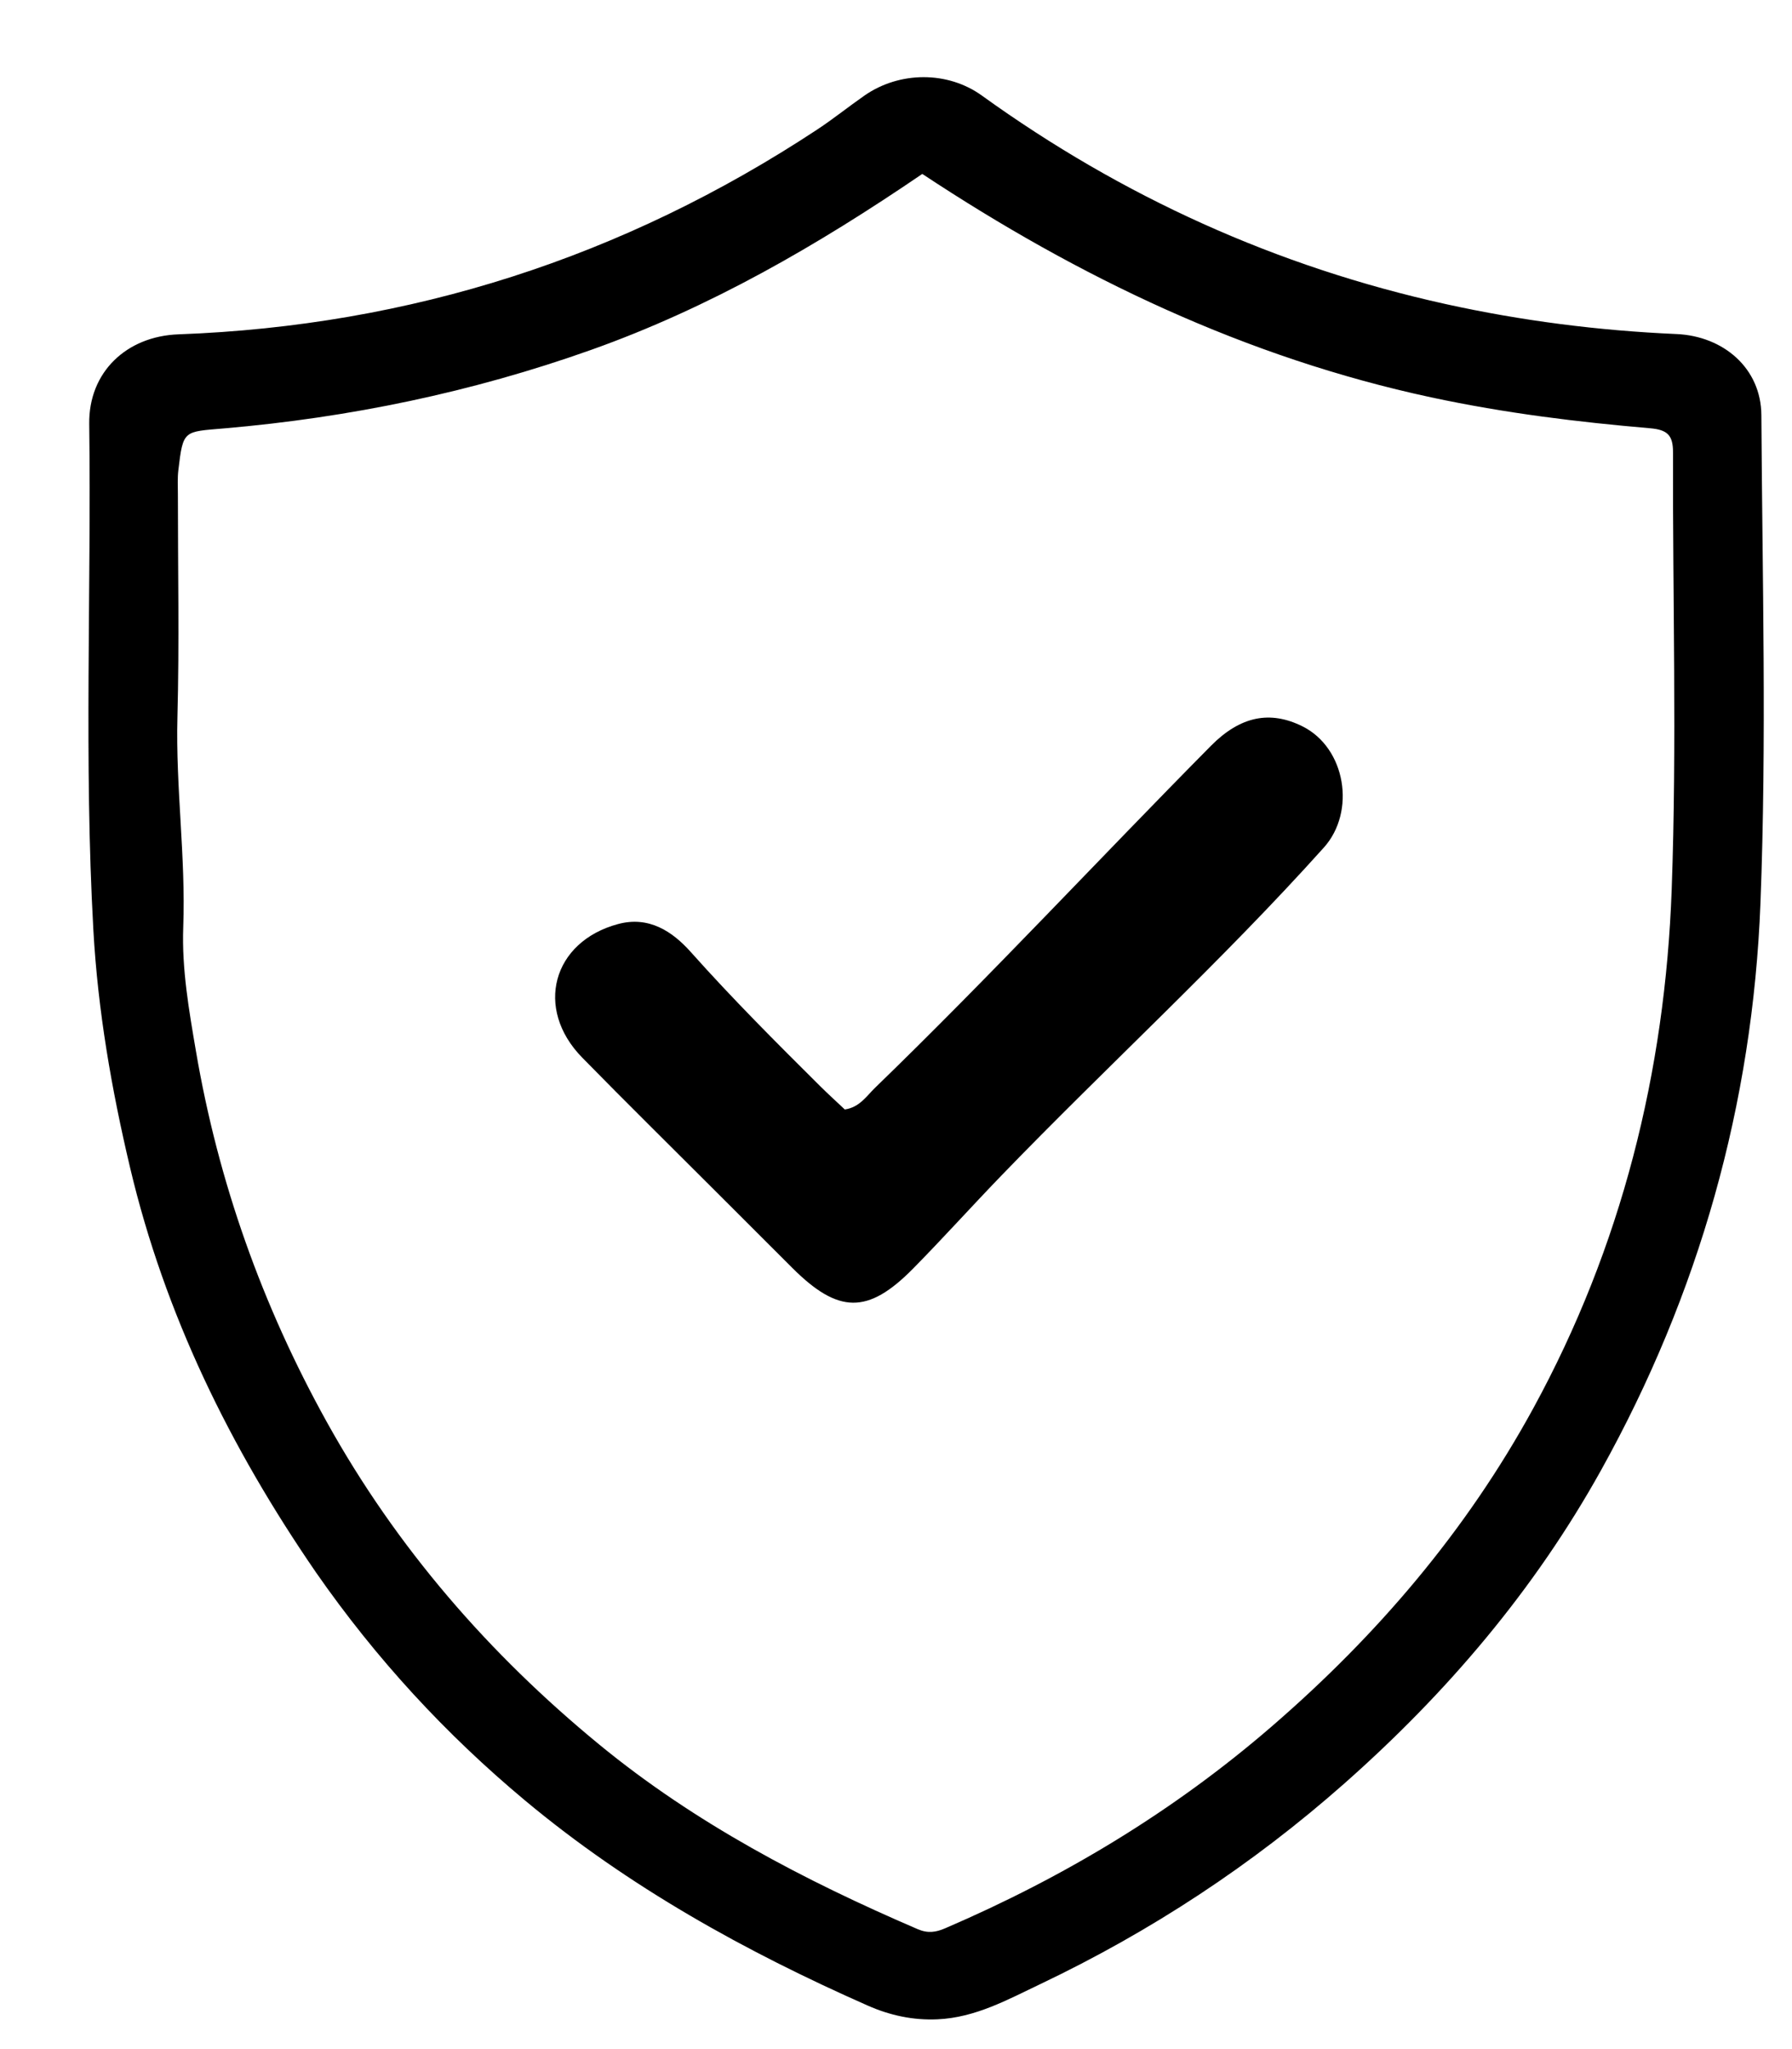 <?xml version="1.0" encoding="UTF-8"?>
<svg xmlns="http://www.w3.org/2000/svg" xmlns:xlink="http://www.w3.org/1999/xlink" version="1.1" id="Layer_1" x="0px" y="0px" width="100%" viewBox="0 0 336 384" xml:space="preserve">
<path fill="#000000" opacity="1" stroke="none" d=" M59.244,294.663   C43.109,271.206 30.91,246.318 24.401,218.857   C20.926,204.196 18.354,189.432 17.506,174.29   C15.735,142.667 17.131,111.045 16.73,79.427   C16.608,69.75 23.699,63.013 33.449,62.655   C76.954,61.059 116.869,48.232 153.21,24.288   C156.257,22.28 159.11,19.979 162.109,17.894   C168.647,13.351 177.677,13.28 184.096,17.907   C210.419,36.876 239.385,49.994 271.054,56.98   C285.288,60.12 299.753,61.964 314.324,62.599   C323.183,62.985 330.205,69.031 330.257,77.799   C330.435,108.289 331.263,138.817 330.085,169.263   C328.629,206.885 318.568,242.516 300.175,275.559   C287.694,297.98 271.326,317.204 252.109,334.187   C234.815,349.471 215.761,361.968 194.988,371.853   C188.907,374.746 182.885,378.091 175.818,378.417   C171.192,378.63 166.843,377.674 162.727,375.857   C139.706,365.693 117.807,353.562 98.417,337.384   C83.573,324.998 70.518,310.868 59.244,294.663  M268.325,74.462   C233.678,67.02 202.312,52.019 172.93,32.594   C153.229,46.021 133.05,57.676 110.808,65.578   C88.501,73.502 65.563,78.252 42.051,80.279   C34.404,80.939 34.342,80.514 33.438,88.132   C33.262,89.612 33.354,91.127 33.353,92.626   C33.348,106.542 33.632,120.466 33.267,134.374   C32.922,147.535 34.841,160.601 34.358,173.749   C34.071,181.583 35.435,189.336 36.734,196.952   C40.915,221.477 49.152,244.651 61.27,266.471   C74.348,290.02 91.7,309.97 112.374,326.938   C130.313,341.661 150.77,352.369 172.05,361.516   C173.975,362.344 175.464,362.113 177.225,361.357   C199.496,351.791 219.997,339.468 238.411,323.566   C258.226,306.455 274.944,286.879 287.496,263.906   C304.027,233.649 312.205,200.922 313.442,166.704   C314.428,139.42 313.61,112.072 313.689,84.752   C313.698,81.586 312.66,80.537 309.399,80.256   C295.895,79.094 282.435,77.478 268.325,74.462  z"></path>
<path fill="#000000" opacity="1" stroke="none" d=" M134.467,223.532   C125.857,214.922 117.427,206.631 109.155,198.185   C100.17,189.012 103.57,176.472 115.887,173.166   C121.63,171.624 126.033,174.498 129.526,178.413   C137.28,187.107 145.504,195.327 153.761,203.524   C155.289,205.041 156.888,206.488 158.397,207.913   C161.171,207.517 162.463,205.409 164.089,203.835   C185.613,183.006 205.984,161.042 227.053,139.764   C232.578,134.184 238.149,133.111 244.185,136.103   C252.339,140.144 254.274,152.092 248.223,158.831   C228.972,180.271 207.673,199.687 187.677,220.387   C182.138,226.121 176.805,232.054 171.208,237.729   C162.715,246.341 157.189,246.23 148.501,237.551   C143.907,232.961 139.311,228.372 134.467,223.532  z"></path>
</svg>
